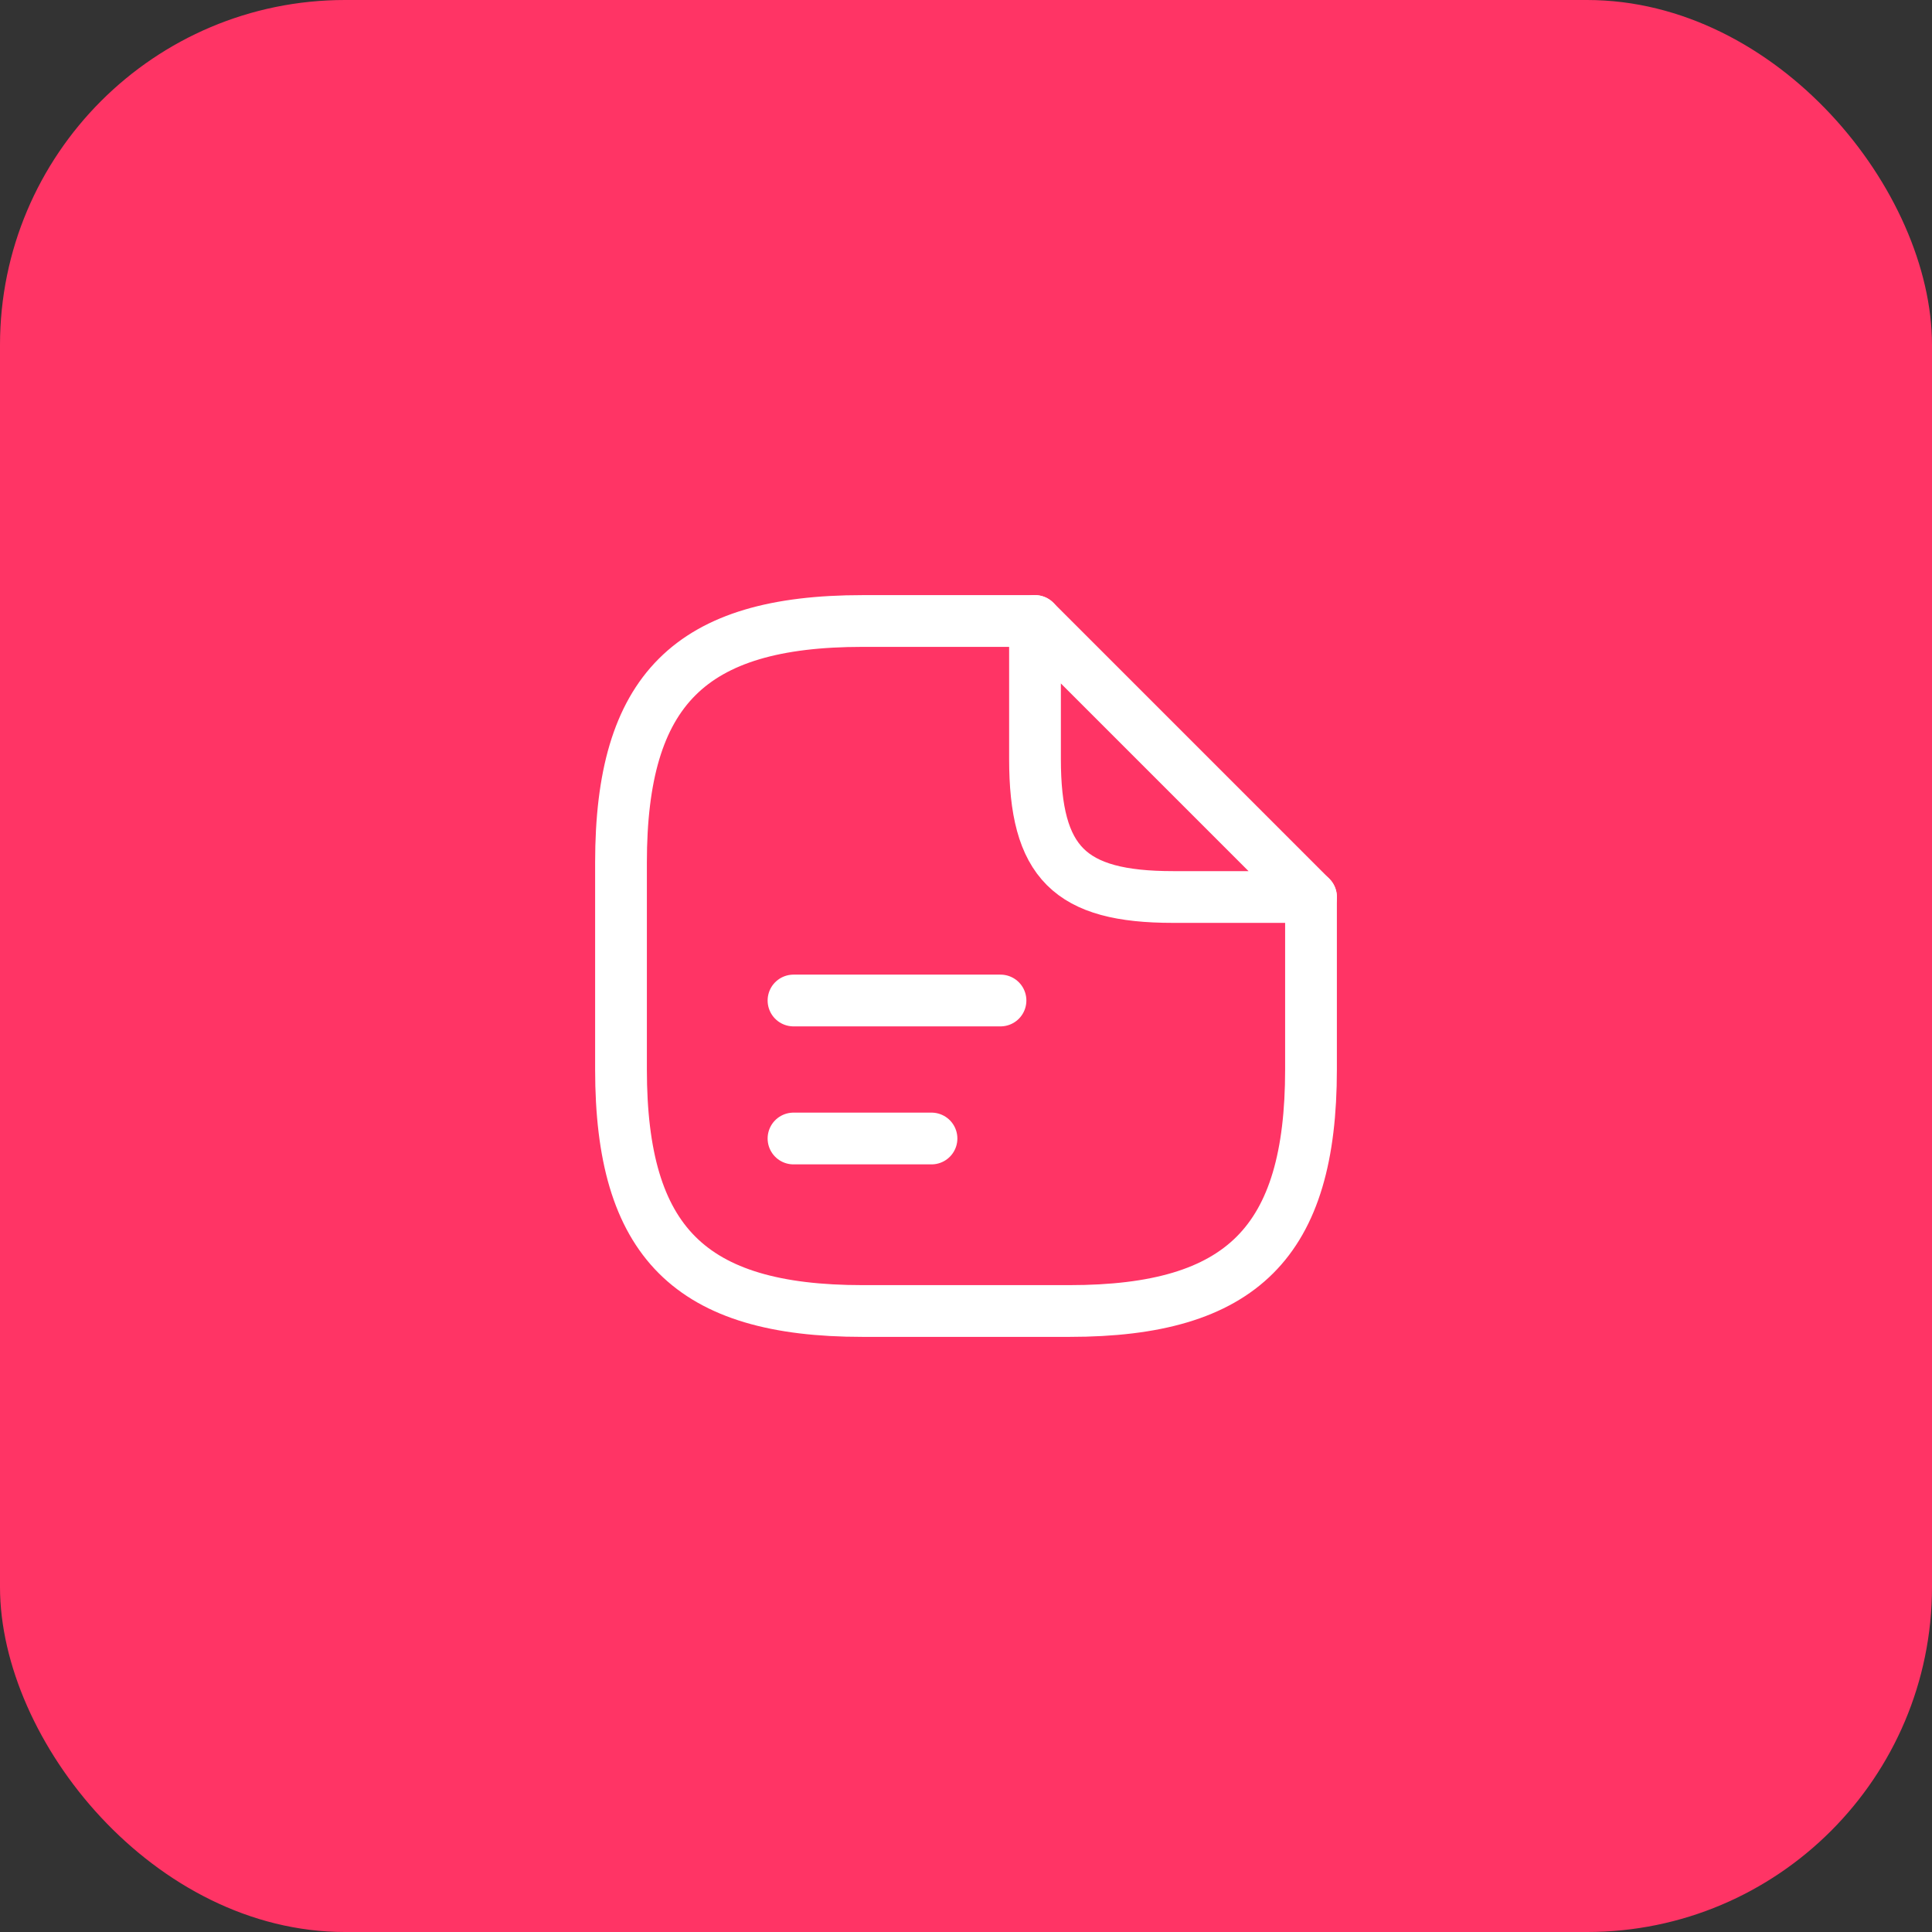 <svg width="56" height="56" viewBox="0 0 56 56" fill="none" xmlns="http://www.w3.org/2000/svg">
<rect x="0" y="0" width="56" height="56" fill="#333333" stroke="none"/>
<rect width="56" height="56" rx="10" fill="#FF3465"/>
<path d="M38 26V31C38 36 36 38 31 38H25C20 38 18 36 18 31V25C18 20 20 18 25 18H30" stroke="white" stroke-width="1.5" stroke-linecap="round" stroke-linejoin="round"/>
<path d="M38 26H34C31 26 30 25 30 22V18L38 26Z" stroke="white" stroke-width="1.5" stroke-linecap="round" stroke-linejoin="round"/>
<path d="M23 29H29" stroke="white" stroke-width="1.5" stroke-linecap="round" stroke-linejoin="round"/>
<path d="M23 33H27" stroke="white" stroke-width="1.5" stroke-linecap="round" stroke-linejoin="round"/>
</svg>
